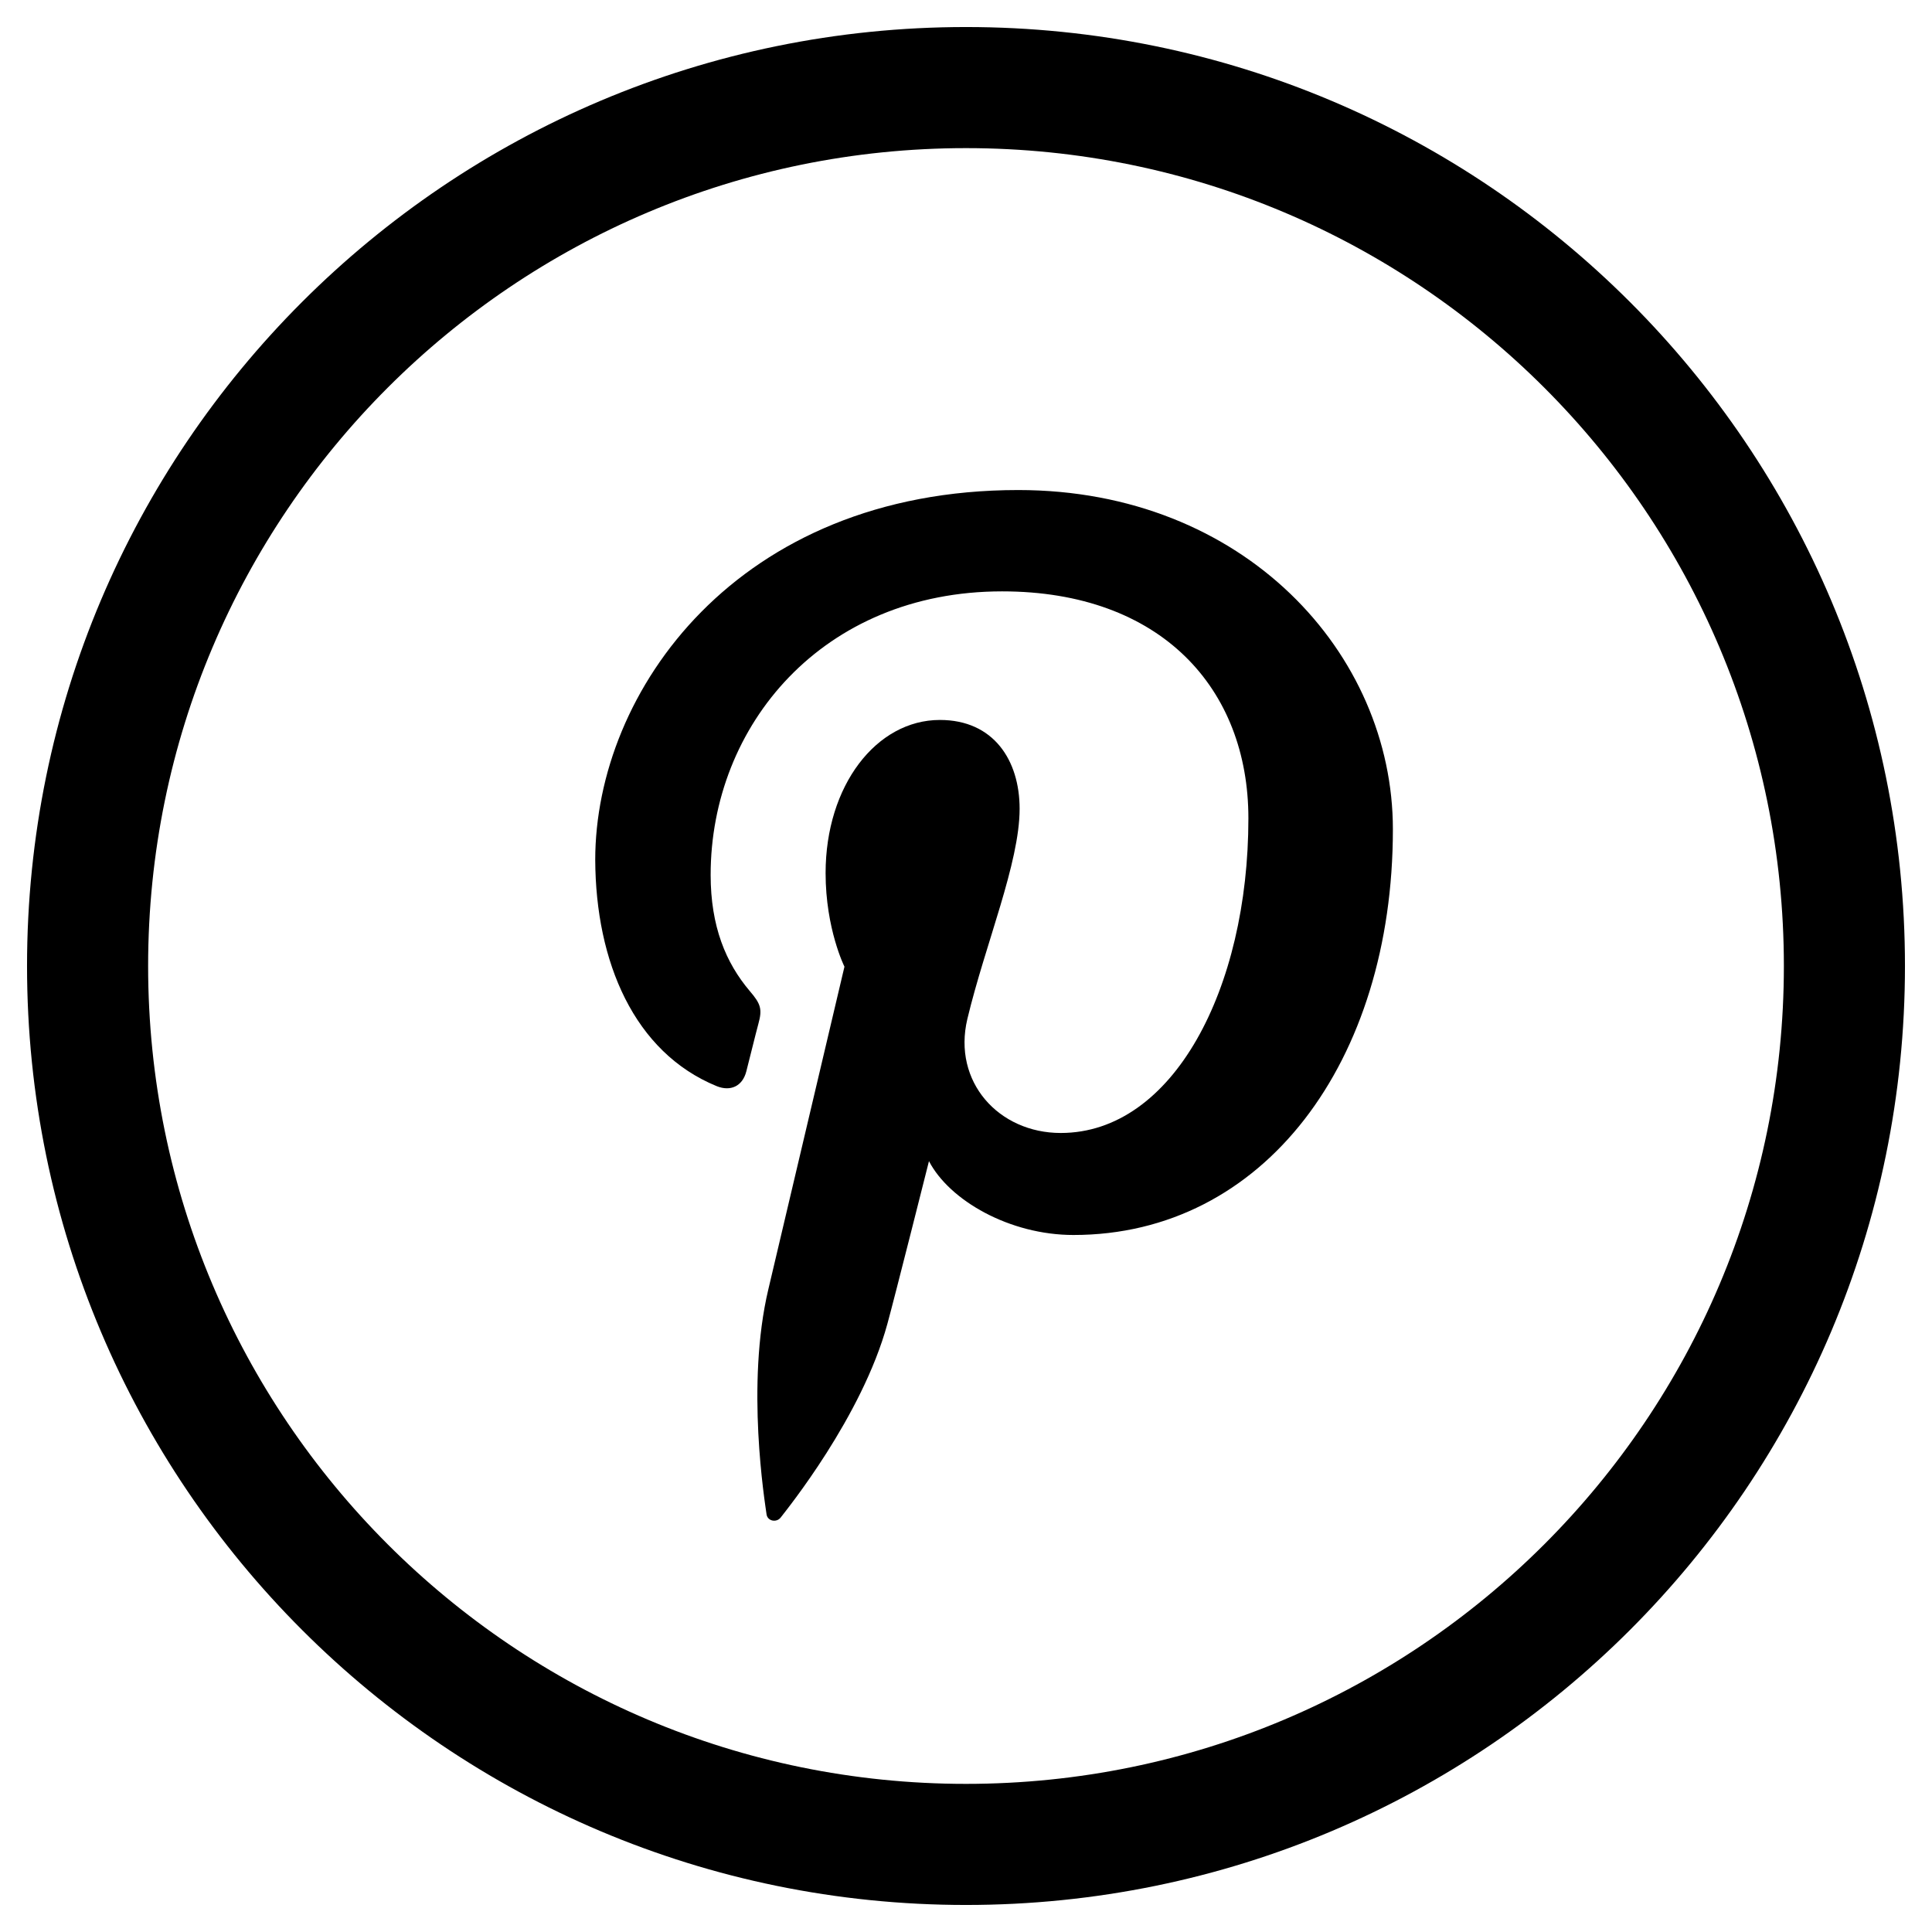 <?xml version="1.0" encoding="utf-8"?>
<!-- Generator: Adobe Illustrator 24.0.1, SVG Export Plug-In . SVG Version: 6.00 Build 0)  -->
<svg version="1.1" id="Layer_1" xmlns="http://www.w3.org/2000/svg" xmlns:xlink="http://www.w3.org/1999/xlink" x="0px" y="0px"
	 viewBox="0 0 85.04 85.04" style="enable-background:new 0 0 85.04 85.04;" xml:space="preserve">
<style type="text/css">
	.st0{fill:#FFFFFF;}
</style>
<g>
	<path d="M42.52,1.19c-22.83,0-41.33,18.5-41.33,41.33c0,22.83,18.51,41.33,41.33,41.33c22.83,0,41.33-18.5,41.33-41.33
		C83.85,19.69,65.35,1.19,42.52,1.19z M42.52,78.52c-19.88,0-36-16.12-36-36c0-19.88,16.12-36,36-36c19.88,0,36,16.12,36,36
		C78.52,62.4,62.4,78.52,42.52,78.52z"/>
	<path d="M31.55,47.81c0.6,0.24,1.13,0.01,1.3-0.65c0.12-0.46,0.4-1.61,0.53-2.09c0.18-0.65,0.11-0.88-0.38-1.45
		c-1.05-1.24-1.72-2.84-1.72-5.11c0-6.58,4.93-12.48,12.83-12.48c7,0,10.84,4.28,10.84,9.99c0,7.51-3.32,13.85-8.26,13.85
		c-2.73,0-4.77-2.25-4.11-5.02c0.79-3.3,2.3-6.86,2.3-9.25c0-2.13-1.14-3.91-3.51-3.91c-2.79,0-5.03,2.88-5.03,6.74
		c0,2.46,0.83,4.12,0.83,4.12s-2.85,12.08-3.35,14.2c-1,4.21-0.15,9.38-0.08,9.9c0.04,0.31,0.44,0.38,0.62,0.15
		c0.26-0.34,3.58-4.43,4.7-8.53c0.32-1.16,1.83-7.16,1.83-7.16c0.9,1.73,3.55,3.25,6.36,3.25c8.38,0,14.06-7.63,14.06-17.86
		c0-7.73-6.54-14.93-16.49-14.93c-12.38,0-18.62,8.88-18.62,16.28C26.22,42.34,27.91,46.32,31.55,47.81z"/>
</g>
</svg>
